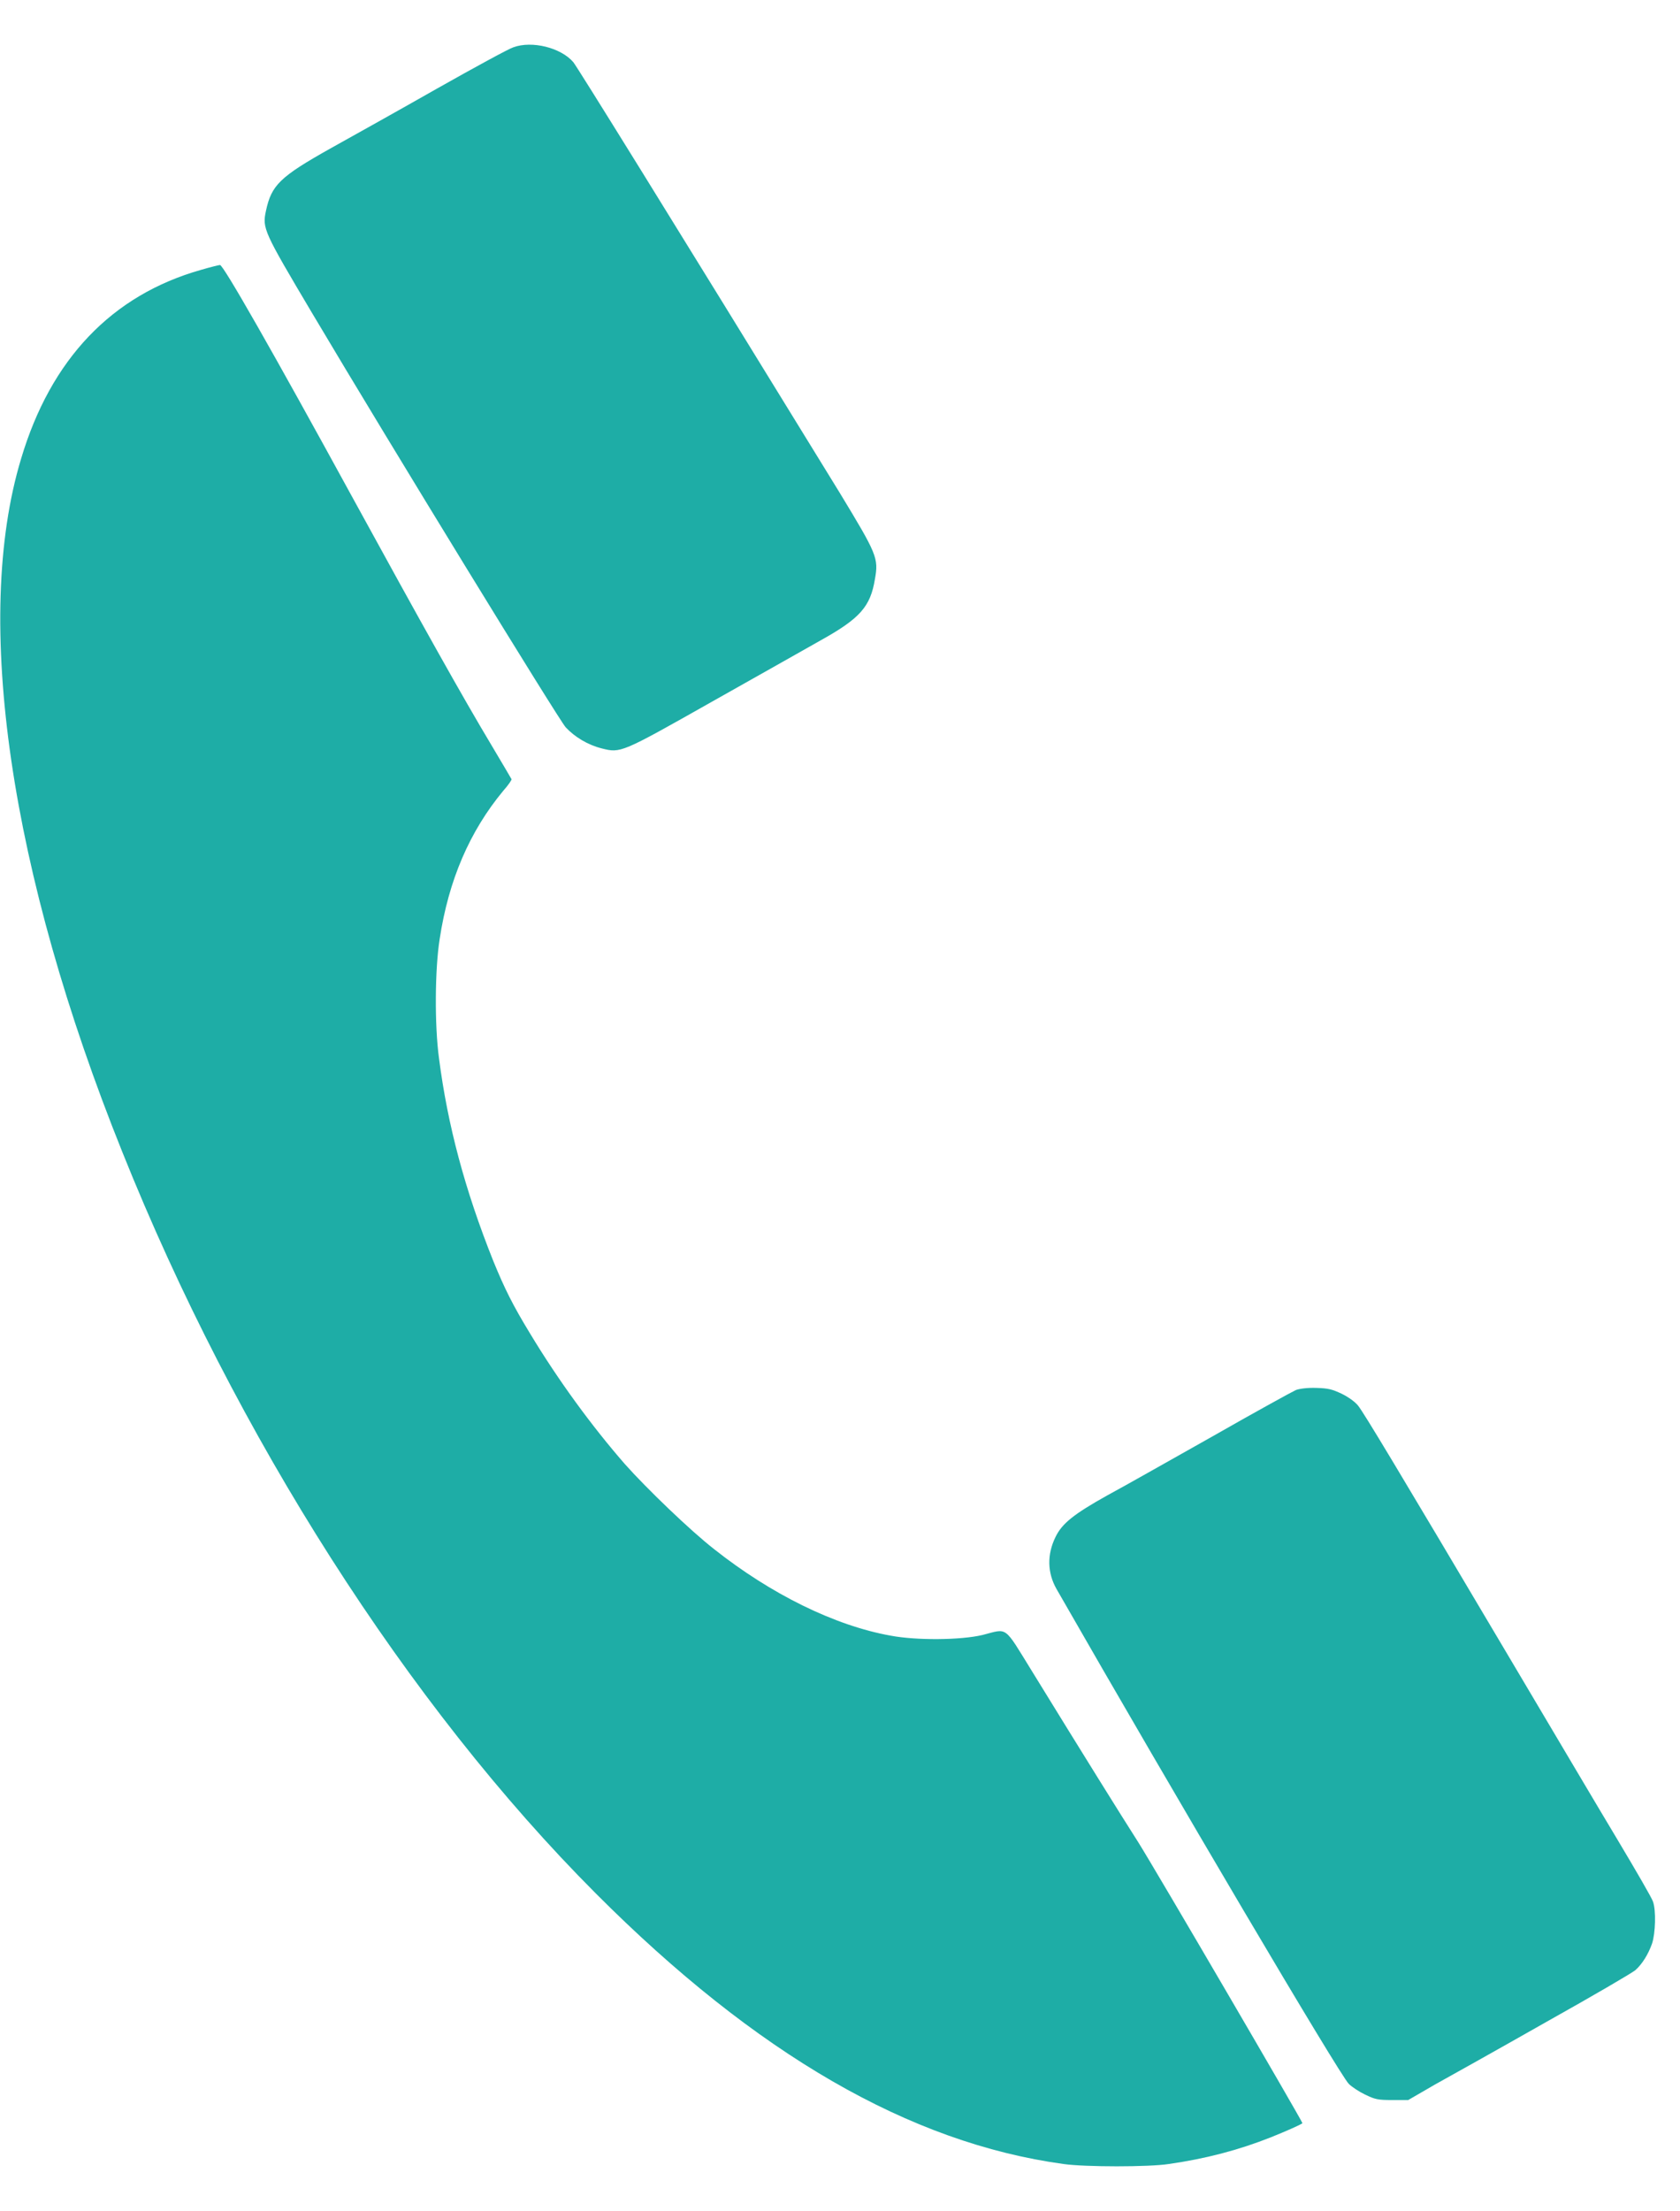 <?xml version="1.0" encoding="UTF-8"?>
<svg xmlns="http://www.w3.org/2000/svg" xmlns:xlink="http://www.w3.org/1999/xlink" width="19px" height="25px" viewBox="0 0 19 24" version="1.1">
<g id="surface1">
<path style=" stroke:none;fill-rule:nonzero;fill:rgb(11.765%,67.843%,65.098%);fill-opacity:1;" d="M 5.805 0.035 C 5.754 0.051 5.367 0.262 4.945 0.5 C 4.527 0.738 3.98 1.043 3.734 1.18 C 3.164 1.5 3.07 1.594 3.008 1.883 C 2.965 2.082 2.98 2.113 3.527 3.035 C 4.441 4.574 6.32 7.637 6.398 7.723 C 6.5 7.832 6.648 7.922 6.805 7.961 C 7.02 8.016 7.027 8.012 8.043 7.438 C 8.543 7.156 9.098 6.844 9.277 6.742 C 9.727 6.492 9.844 6.359 9.895 6.047 C 9.938 5.809 9.918 5.766 9.496 5.07 C 7.504 1.828 6.531 0.262 6.484 0.203 C 6.344 0.039 6.016 -0.043 5.805 0.035 Z M 5.805 0.035 "/>
<path style=" stroke:none;fill-rule:nonzero;fill:rgb(11.765%,67.843%,65.098%);fill-opacity:1;" d="M 2.273 2.551 C 1.266 2.836 0.574 3.559 0.238 4.688 C -0.309 6.5 0.109 9.355 1.383 12.523 C 2.668 15.73 4.613 18.777 6.738 20.906 C 8.555 22.727 10.293 23.727 12.027 23.965 C 12.27 24 12.996 24 13.219 23.965 C 13.633 23.906 14.004 23.809 14.371 23.664 C 14.535 23.598 14.707 23.523 14.73 23.504 C 14.738 23.496 13.066 20.633 12.871 20.324 C 12.672 20.012 12.277 19.379 11.672 18.395 C 11.348 17.871 11.402 17.91 11.113 17.984 C 10.867 18.043 10.363 18.047 10.074 17.992 C 9.441 17.879 8.719 17.523 8.074 17.012 C 7.809 16.805 7.316 16.332 7.066 16.051 C 6.691 15.621 6.312 15.102 5.996 14.578 C 5.801 14.258 5.707 14.07 5.578 13.754 C 5.258 12.953 5.062 12.219 4.965 11.465 C 4.914 11.094 4.918 10.453 4.973 10.113 C 5.074 9.449 5.312 8.898 5.691 8.441 C 5.75 8.375 5.789 8.316 5.785 8.309 C 5.781 8.301 5.68 8.129 5.559 7.926 C 5.238 7.391 4.77 6.555 4.004 5.156 C 3.066 3.441 2.523 2.492 2.488 2.496 C 2.477 2.496 2.379 2.52 2.273 2.551 Z M 2.273 2.551 "/>
<path style=" stroke:none;fill-rule:nonzero;fill:rgb(11.765%,67.843%,65.098%);fill-opacity:1;" d="M 14.656 15.215 C 14.621 15.23 14.207 15.457 13.734 15.727 C 13.262 15.992 12.719 16.301 12.523 16.406 C 12.145 16.617 12.012 16.723 11.938 16.875 C 11.84 17.074 11.844 17.281 11.949 17.465 C 13.285 19.797 15.148 22.953 15.254 23.059 C 15.289 23.094 15.371 23.148 15.438 23.18 C 15.551 23.234 15.578 23.242 15.746 23.242 L 15.926 23.242 L 16.23 23.066 C 16.398 22.973 16.965 22.656 17.488 22.359 C 18.012 22.066 18.465 21.801 18.496 21.773 C 18.574 21.703 18.641 21.594 18.684 21.473 C 18.723 21.355 18.73 21.098 18.695 21 C 18.684 20.961 18.504 20.652 18.297 20.305 C 18.09 19.961 17.531 19.016 17.051 18.207 C 15.801 16.098 15.422 15.469 15.359 15.391 C 15.324 15.348 15.254 15.297 15.176 15.258 C 15.066 15.207 15.027 15.195 14.887 15.191 C 14.785 15.188 14.699 15.199 14.656 15.215 Z M 14.656 15.215 "/>
</g>
</svg>
